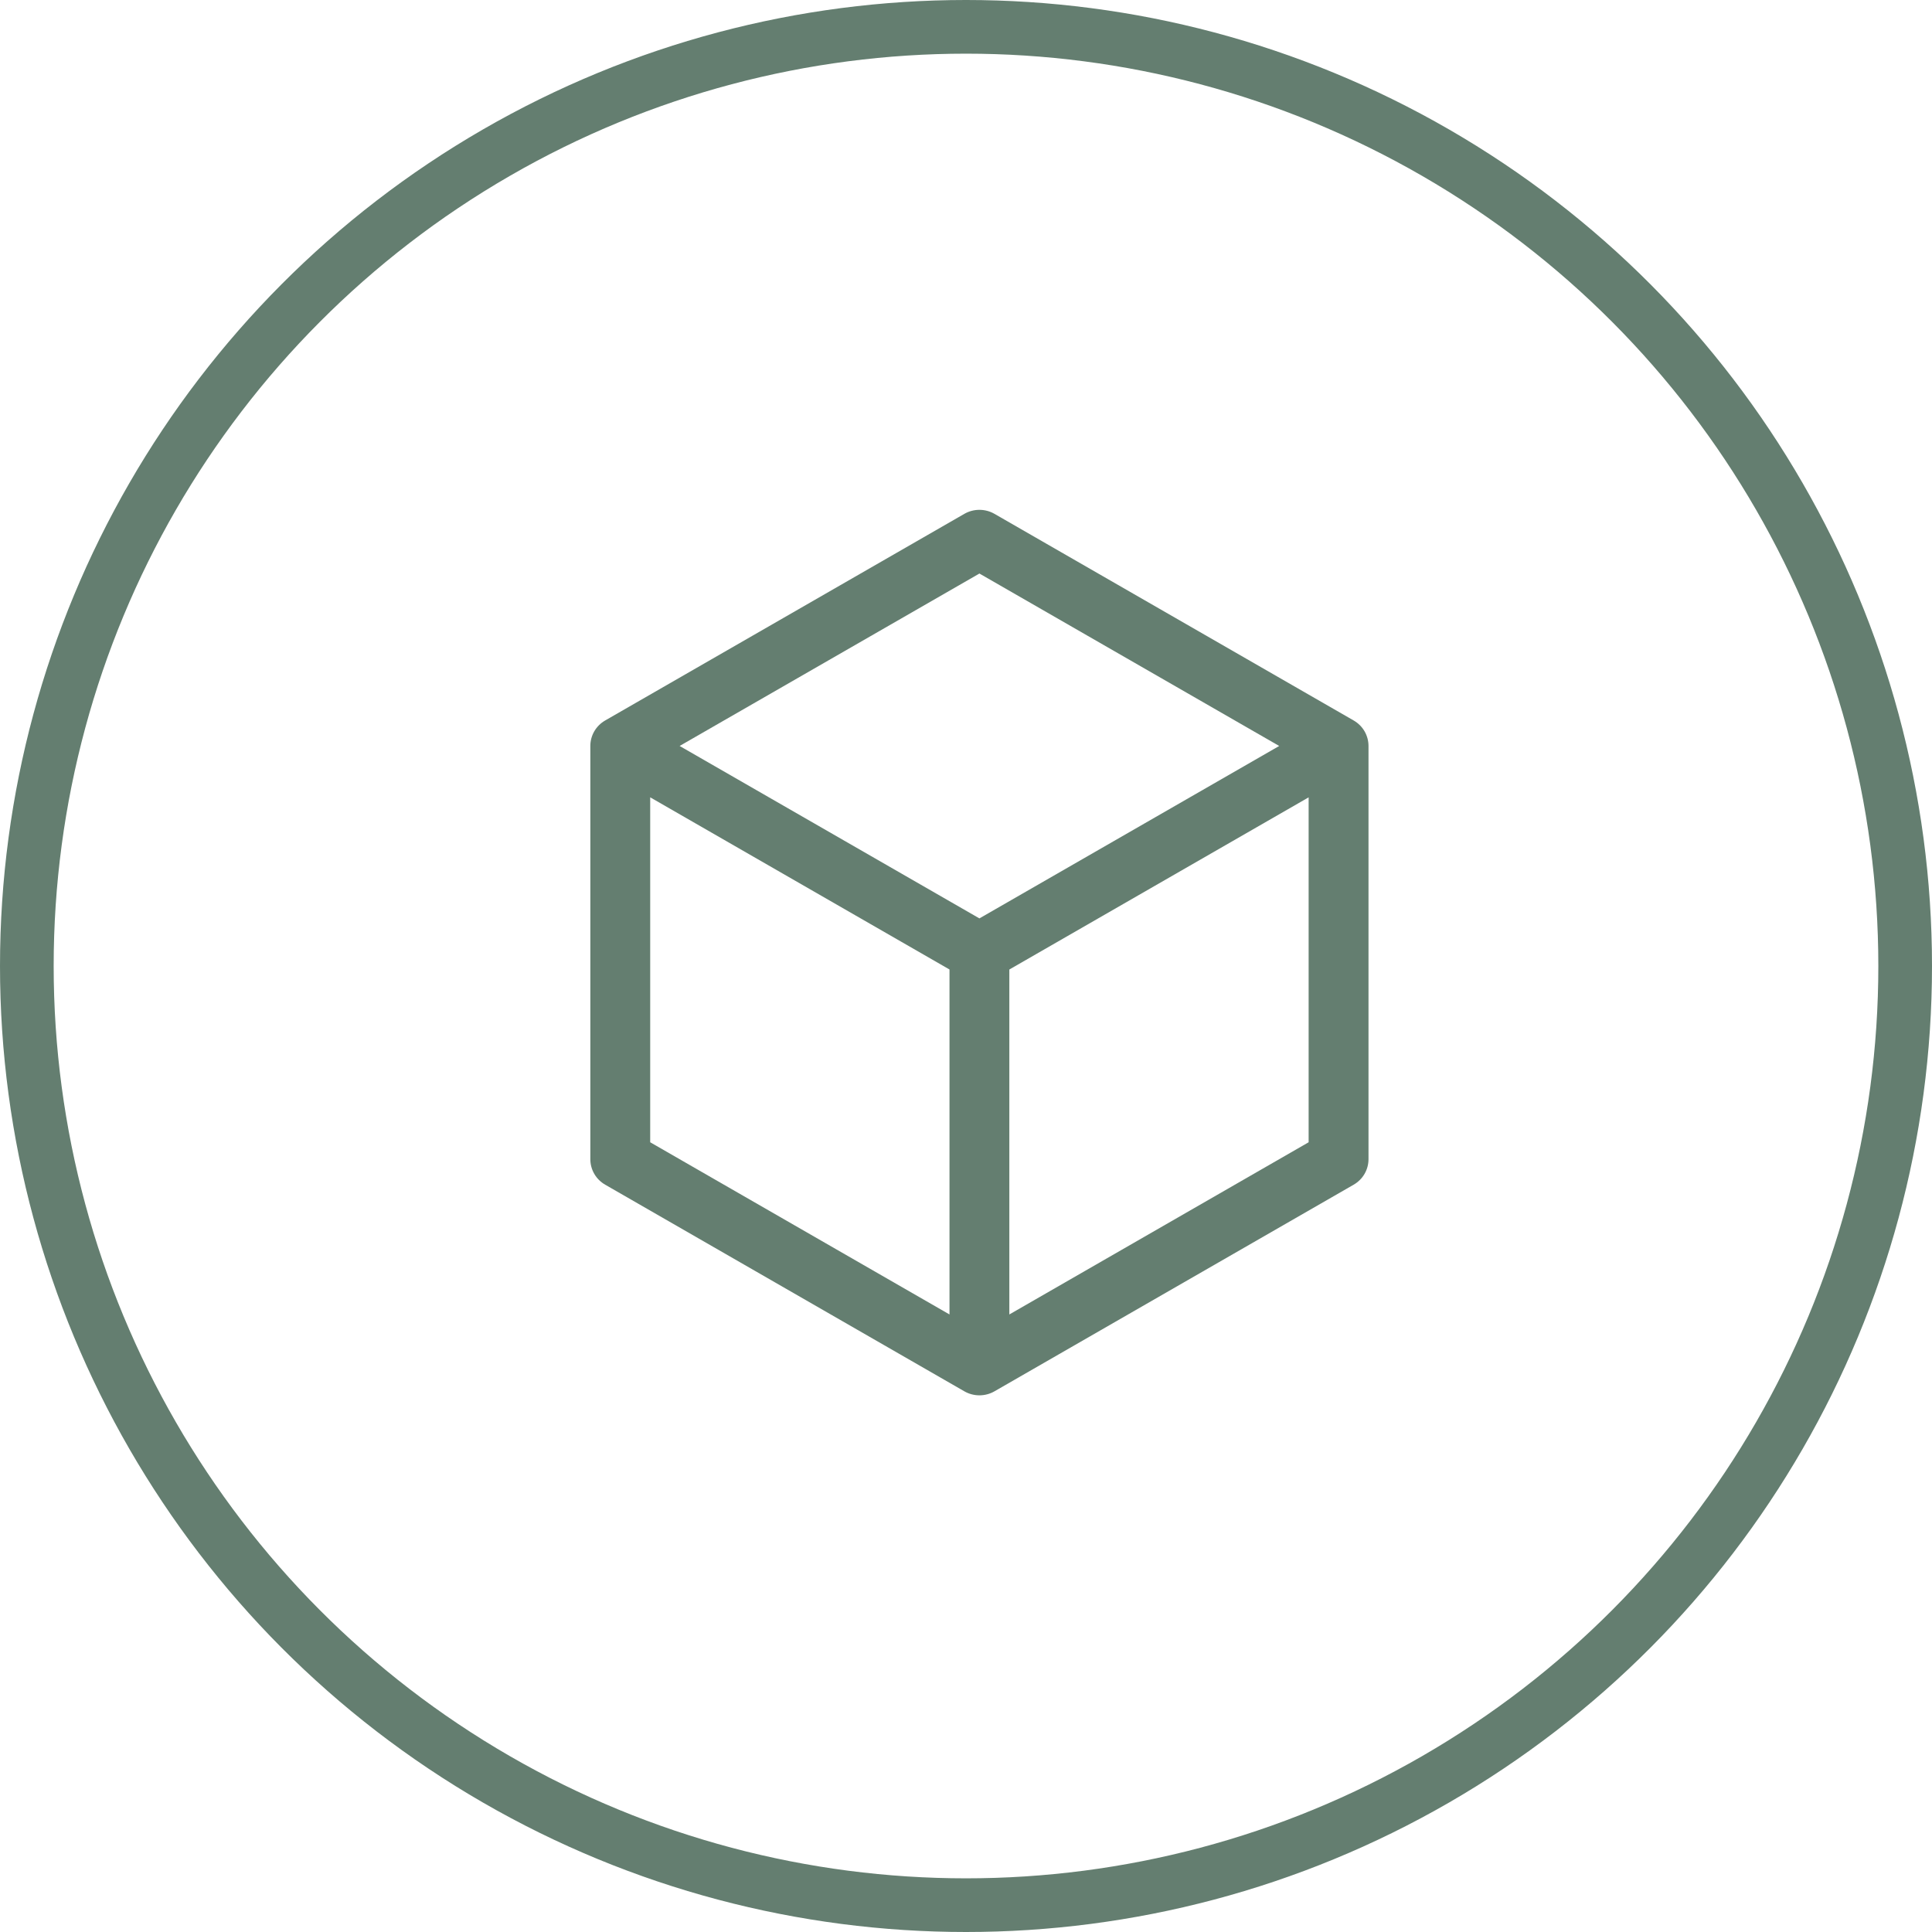 <?xml version="1.0" encoding="UTF-8"?> <svg xmlns="http://www.w3.org/2000/svg" width="72" height="72" viewBox="0 0 72 72" fill="none"> <circle cx="36" cy="36" r="35" stroke="#647E70" stroke-width="2"></circle> <path d="M50.447 26.85L37.062 19.15C36.892 19.052 36.697 19 36.5 19C36.303 19 36.108 19.052 35.938 19.15L22.553 26.85C22.385 26.947 22.245 27.085 22.148 27.252C22.051 27.419 22 27.608 22 27.8V43.2C22 43.392 22.051 43.581 22.148 43.748C22.245 43.915 22.385 44.053 22.553 44.15L35.938 51.85C36.108 51.948 36.303 52 36.5 52C36.697 52 36.892 51.948 37.062 51.85L50.447 44.15C50.615 44.053 50.755 43.915 50.852 43.748C50.949 43.581 51 43.392 51 43.2V27.8C51 27.608 50.949 27.419 50.852 27.252C50.755 27.085 50.615 26.947 50.447 26.85ZM36.5 21.374L47.672 27.8L36.5 34.226L25.328 27.8L36.5 21.374ZM24.231 29.714L35.385 36.13V48.986L24.231 42.569V29.714ZM37.615 48.986V36.131L48.769 29.715V42.569L37.615 48.986Z" fill="#647E70"></path> </svg> 